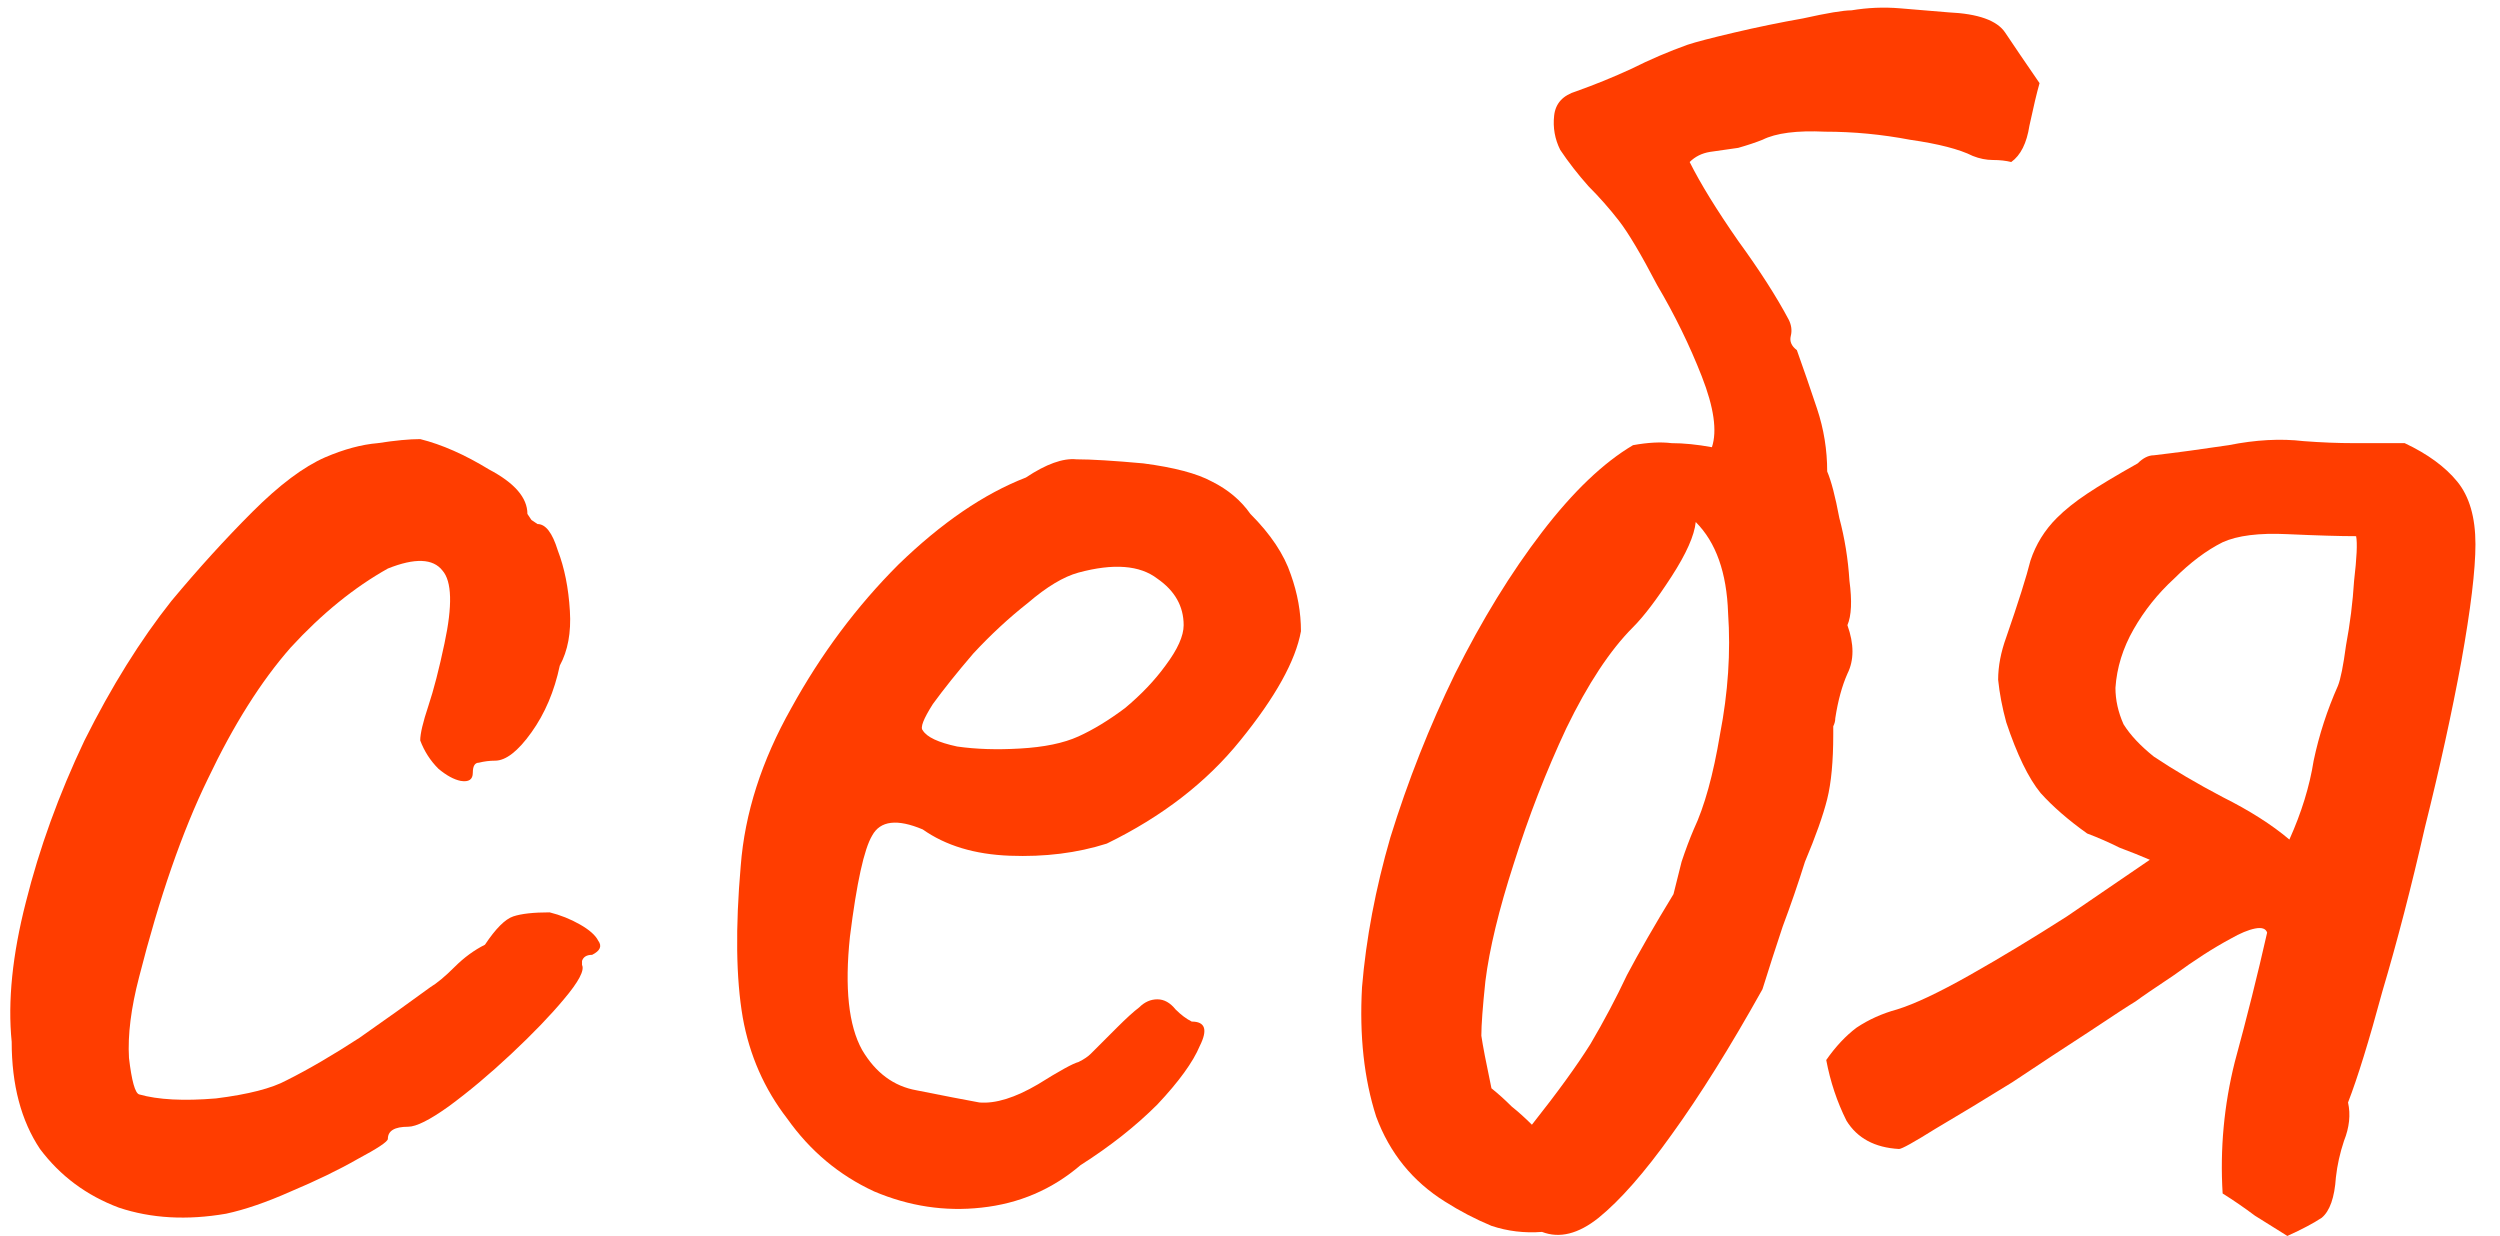 <?xml version="1.0" encoding="UTF-8"?> <svg xmlns="http://www.w3.org/2000/svg" width="89" height="44" viewBox="0 0 89 44" fill="none"> <path d="M8.048 43.208C6.656 43.448 5.384 43.376 4.232 42.992C3.08 42.56 2.144 41.864 1.424 40.904C0.752 39.896 0.416 38.624 0.416 37.088C0.272 35.648 0.44 33.992 0.92 32.12C1.4 30.2 2.096 28.28 3.008 26.36C3.968 24.44 5 22.784 6.104 21.392C7.064 20.24 8.024 19.184 8.984 18.224C9.944 17.264 10.808 16.616 11.576 16.28C12.248 15.992 12.872 15.824 13.448 15.776C14.072 15.68 14.576 15.632 14.96 15.632C15.728 15.824 16.544 16.184 17.408 16.712C18.32 17.192 18.776 17.72 18.776 18.296C18.776 18.296 18.824 18.368 18.92 18.512C19.064 18.608 19.136 18.656 19.136 18.656C19.424 18.656 19.664 18.968 19.856 19.592C20.096 20.216 20.24 20.936 20.288 21.752C20.336 22.52 20.216 23.168 19.928 23.696C19.736 24.608 19.4 25.4 18.92 26.072C18.44 26.744 18.008 27.08 17.624 27.08C17.432 27.08 17.24 27.104 17.048 27.152C16.904 27.152 16.832 27.272 16.832 27.512C16.832 27.752 16.688 27.848 16.4 27.8C16.16 27.752 15.896 27.608 15.608 27.368C15.32 27.08 15.104 26.744 14.96 26.36C14.96 26.12 15.056 25.712 15.248 25.136C15.44 24.56 15.632 23.816 15.824 22.904C16.112 21.56 16.088 20.696 15.752 20.312C15.416 19.88 14.768 19.856 13.808 20.24C12.608 20.912 11.456 21.848 10.352 23.048C9.296 24.248 8.312 25.808 7.4 27.728C6.488 29.6 5.672 31.952 4.952 34.784C4.664 35.888 4.544 36.848 4.592 37.664C4.688 38.48 4.808 38.912 4.952 38.96C5.624 39.152 6.536 39.2 7.688 39.104C8.84 38.96 9.68 38.744 10.208 38.456C10.976 38.072 11.84 37.568 12.8 36.944C13.76 36.272 14.6 35.672 15.32 35.144C15.56 35 15.848 34.76 16.184 34.424C16.52 34.088 16.88 33.824 17.264 33.632C17.648 33.056 17.984 32.72 18.272 32.624C18.56 32.528 18.992 32.48 19.568 32.48C19.952 32.576 20.312 32.72 20.648 32.912C20.984 33.104 21.2 33.296 21.296 33.488C21.44 33.68 21.368 33.848 21.08 33.992C20.888 33.992 20.768 34.064 20.72 34.208C20.72 34.304 20.72 34.352 20.72 34.352C20.816 34.544 20.6 34.952 20.072 35.576C19.592 36.152 18.968 36.8 18.2 37.52C17.432 38.24 16.688 38.864 15.968 39.392C15.296 39.872 14.816 40.112 14.528 40.112C14.048 40.112 13.808 40.256 13.808 40.544C13.808 40.64 13.448 40.88 12.728 41.264C12.056 41.648 11.264 42.032 10.352 42.416C9.488 42.8 8.72 43.064 8.048 43.208Z" fill="#FF3D00"></path> <path d="M38.466 41.48C37.458 42.344 36.282 42.848 34.938 42.992C33.642 43.136 32.37 42.944 31.122 42.416C29.874 41.84 28.842 40.976 28.026 39.824C27.21 38.768 26.682 37.568 26.442 36.224C26.202 34.832 26.178 33.032 26.37 30.824C26.514 28.952 27.114 27.08 28.17 25.208C29.226 23.288 30.498 21.584 31.986 20.096C33.522 18.608 35.034 17.576 36.522 17C37.242 16.52 37.842 16.304 38.322 16.352C38.85 16.352 39.642 16.4 40.698 16.496C41.802 16.64 42.618 16.856 43.146 17.144C43.722 17.432 44.178 17.816 44.514 18.296C45.234 19.016 45.714 19.736 45.954 20.456C46.194 21.128 46.314 21.8 46.314 22.472C46.122 23.528 45.402 24.824 44.154 26.36C42.954 27.848 41.37 29.072 39.402 30.032C38.346 30.368 37.194 30.512 35.946 30.464C34.698 30.416 33.666 30.104 32.85 29.528C31.938 29.144 31.338 29.216 31.05 29.744C30.762 30.224 30.498 31.424 30.258 33.344C30.066 35.168 30.21 36.512 30.69 37.376C31.17 38.192 31.818 38.672 32.634 38.816C33.594 39.008 34.338 39.152 34.866 39.248C35.442 39.296 36.138 39.08 36.954 38.6C37.722 38.12 38.202 37.856 38.394 37.808C38.586 37.712 38.73 37.616 38.826 37.52C38.97 37.376 39.282 37.064 39.762 36.584C40.098 36.248 40.362 36.008 40.554 35.864C40.746 35.672 40.962 35.576 41.202 35.576C41.442 35.576 41.658 35.696 41.85 35.936C42.042 36.128 42.234 36.272 42.426 36.368C42.906 36.368 43.002 36.656 42.714 37.232C42.474 37.808 41.97 38.504 41.202 39.32C40.434 40.088 39.522 40.808 38.466 41.48ZM38.394 26.216C38.922 25.976 39.474 25.64 40.05 25.208C40.626 24.728 41.106 24.224 41.49 23.696C41.922 23.12 42.138 22.64 42.138 22.256C42.138 21.584 41.826 21.032 41.202 20.6C40.578 20.12 39.642 20.048 38.394 20.384C37.866 20.528 37.266 20.888 36.594 21.464C35.922 21.992 35.274 22.592 34.65 23.264C34.074 23.936 33.594 24.536 33.21 25.064C32.874 25.592 32.754 25.904 32.85 26C32.994 26.24 33.402 26.432 34.074 26.576C34.746 26.672 35.49 26.696 36.306 26.648C37.17 26.6 37.866 26.456 38.394 26.216Z" fill="#FF3D00"></path> <path d="M49.496 29.816C50.12 27.8 50.888 25.856 51.8 23.984C52.76 22.064 53.792 20.384 54.896 18.944C56 17.504 57.08 16.472 58.136 15.848C58.664 15.752 59.12 15.728 59.504 15.776C59.936 15.776 60.416 15.824 60.944 15.92C61.136 15.344 61.016 14.504 60.584 13.4C60.152 12.296 59.624 11.216 59 10.16C58.424 9.056 57.968 8.288 57.632 7.856C57.296 7.424 56.936 7.016 56.552 6.632C56.168 6.2 55.832 5.768 55.544 5.336C55.352 4.952 55.28 4.544 55.328 4.112C55.376 3.68 55.64 3.392 56.12 3.248C56.792 3.008 57.44 2.744 58.064 2.456C58.736 2.12 59.408 1.832 60.08 1.592C60.368 1.496 60.92 1.352 61.736 1.16C62.552 0.968 63.368 0.8 64.184 0.656C65.048 0.464 65.624 0.368 65.912 0.368C66.488 0.272 67.064 0.248 67.64 0.296C68.216 0.344 68.792 0.392 69.368 0.44C70.424 0.488 71.096 0.728 71.384 1.16C71.672 1.592 72.08 2.192 72.608 2.96C72.512 3.296 72.392 3.8 72.248 4.472C72.152 5.096 71.936 5.528 71.6 5.768C71.408 5.72 71.192 5.696 70.952 5.696C70.712 5.696 70.472 5.648 70.232 5.552C69.752 5.312 69.008 5.12 68 4.976C66.992 4.784 65.984 4.688 64.976 4.688C63.968 4.64 63.224 4.736 62.744 4.976C62.504 5.072 62.216 5.168 61.88 5.264C61.544 5.312 61.208 5.36 60.872 5.408C60.584 5.456 60.344 5.576 60.152 5.768C60.536 6.536 61.112 7.472 61.88 8.576C62.648 9.632 63.248 10.568 63.68 11.384C63.776 11.576 63.8 11.768 63.752 11.96C63.704 12.152 63.776 12.32 63.968 12.464C64.208 13.136 64.448 13.832 64.688 14.552C64.928 15.272 65.048 16.016 65.048 16.784C65.192 17.12 65.336 17.672 65.48 18.44C65.672 19.16 65.792 19.904 65.84 20.672C65.936 21.392 65.912 21.92 65.768 22.256C66.008 22.928 66.008 23.504 65.768 23.984C65.576 24.416 65.432 24.944 65.336 25.568C65.336 25.664 65.312 25.76 65.264 25.856C65.264 25.952 65.264 26.048 65.264 26.144C65.264 27.104 65.192 27.872 65.048 28.448C64.904 29.024 64.64 29.768 64.256 30.68C64.016 31.448 63.752 32.216 63.464 32.984C63.224 33.704 62.984 34.448 62.744 35.216C61.592 37.28 60.512 39.008 59.504 40.4C58.544 41.744 57.68 42.728 56.912 43.352C56.192 43.928 55.52 44.096 54.896 43.856C54.272 43.904 53.672 43.832 53.096 43.64C52.52 43.4 51.968 43.112 51.44 42.776C50.288 42.056 49.472 41.048 48.992 39.752C48.56 38.408 48.392 36.872 48.488 35.144C48.632 33.416 48.968 31.64 49.496 29.816ZM52.88 34.928C52.784 35.84 52.736 36.488 52.736 36.872C52.784 37.208 52.904 37.832 53.096 38.744C53.336 38.936 53.576 39.152 53.816 39.392C54.056 39.584 54.296 39.8 54.536 40.04C55.448 38.888 56.144 37.928 56.624 37.16C57.104 36.344 57.536 35.528 57.92 34.712C58.352 33.896 58.904 32.936 59.576 31.832C59.672 31.448 59.768 31.064 59.864 30.68C60.008 30.248 60.152 29.864 60.296 29.528C60.68 28.712 60.992 27.584 61.232 26.144C61.52 24.656 61.616 23.216 61.52 21.824C61.472 20.384 61.088 19.304 60.368 18.584C60.32 19.064 60.032 19.712 59.504 20.528C58.976 21.344 58.52 21.944 58.136 22.328C57.32 23.144 56.528 24.344 55.76 25.928C55.04 27.464 54.416 29.072 53.888 30.752C53.36 32.384 53.024 33.776 52.88 34.928Z" fill="#FF3D00"></path> <path d="M83.878 19.088C83.302 19.088 82.486 19.064 81.43 19.016C80.422 18.968 79.654 19.064 79.126 19.304C78.55 19.592 77.974 20.024 77.398 20.6C76.822 21.128 76.342 21.728 75.958 22.4C75.574 23.072 75.358 23.768 75.31 24.488C75.31 24.92 75.406 25.352 75.598 25.784C75.838 26.168 76.198 26.552 76.678 26.936C77.398 27.416 78.214 27.896 79.126 28.376C80.086 28.856 80.878 29.36 81.502 29.888C81.934 28.928 82.222 27.992 82.366 27.08C82.558 26.168 82.846 25.28 83.23 24.416C83.326 24.176 83.422 23.696 83.518 22.976C83.662 22.208 83.758 21.44 83.806 20.672C83.902 19.856 83.926 19.328 83.878 19.088ZM81.43 44C81.046 43.76 80.662 43.52 80.278 43.28C79.894 42.992 79.51 42.728 79.126 42.488C79.03 40.904 79.174 39.344 79.558 37.808C79.99 36.224 80.374 34.688 80.71 33.2C80.662 33.056 80.518 33.008 80.278 33.056C80.038 33.104 79.75 33.224 79.414 33.416C78.79 33.752 78.118 34.184 77.398 34.712C76.678 35.192 76.222 35.504 76.03 35.648C75.79 35.792 75.238 36.152 74.374 36.728C73.558 37.256 72.646 37.856 71.638 38.528C70.63 39.152 69.718 39.704 68.902 40.184C68.134 40.664 67.702 40.904 67.606 40.904C66.742 40.856 66.118 40.52 65.734 39.896C65.398 39.224 65.158 38.504 65.014 37.736C65.35 37.256 65.71 36.872 66.094 36.584C66.526 36.296 67.006 36.08 67.534 35.936C68.158 35.744 69.022 35.336 70.126 34.712C71.23 34.088 72.382 33.392 73.582 32.624C74.782 31.808 75.766 31.136 76.534 30.608C76.198 30.464 75.838 30.32 75.454 30.176C75.07 29.984 74.686 29.816 74.302 29.672C73.63 29.192 73.078 28.712 72.646 28.232C72.214 27.704 71.806 26.864 71.422 25.712C71.278 25.184 71.182 24.68 71.134 24.2C71.134 23.72 71.23 23.216 71.422 22.688C71.854 21.44 72.142 20.528 72.286 19.952C72.478 19.376 72.79 18.872 73.222 18.44C73.51 18.152 73.87 17.864 74.302 17.576C74.734 17.288 75.334 16.928 76.102 16.496C76.198 16.4 76.294 16.328 76.39 16.28C76.486 16.232 76.582 16.208 76.678 16.208C77.494 16.112 78.382 15.992 79.342 15.848C80.302 15.656 81.19 15.608 82.006 15.704C82.63 15.752 83.23 15.776 83.806 15.776C84.382 15.776 84.982 15.776 85.606 15.776C86.422 16.16 87.046 16.616 87.478 17.144C87.91 17.672 88.126 18.416 88.126 19.376C88.126 20.288 87.958 21.68 87.622 23.552C87.286 25.376 86.854 27.344 86.326 29.456C85.846 31.568 85.342 33.512 84.814 35.288C84.334 37.064 83.926 38.384 83.59 39.248C83.686 39.68 83.638 40.136 83.446 40.616C83.302 41.048 83.206 41.48 83.158 41.912C83.11 42.632 82.942 43.112 82.654 43.352C82.366 43.544 81.958 43.76 81.43 44Z" fill="#FF3D00"></path> </svg> 